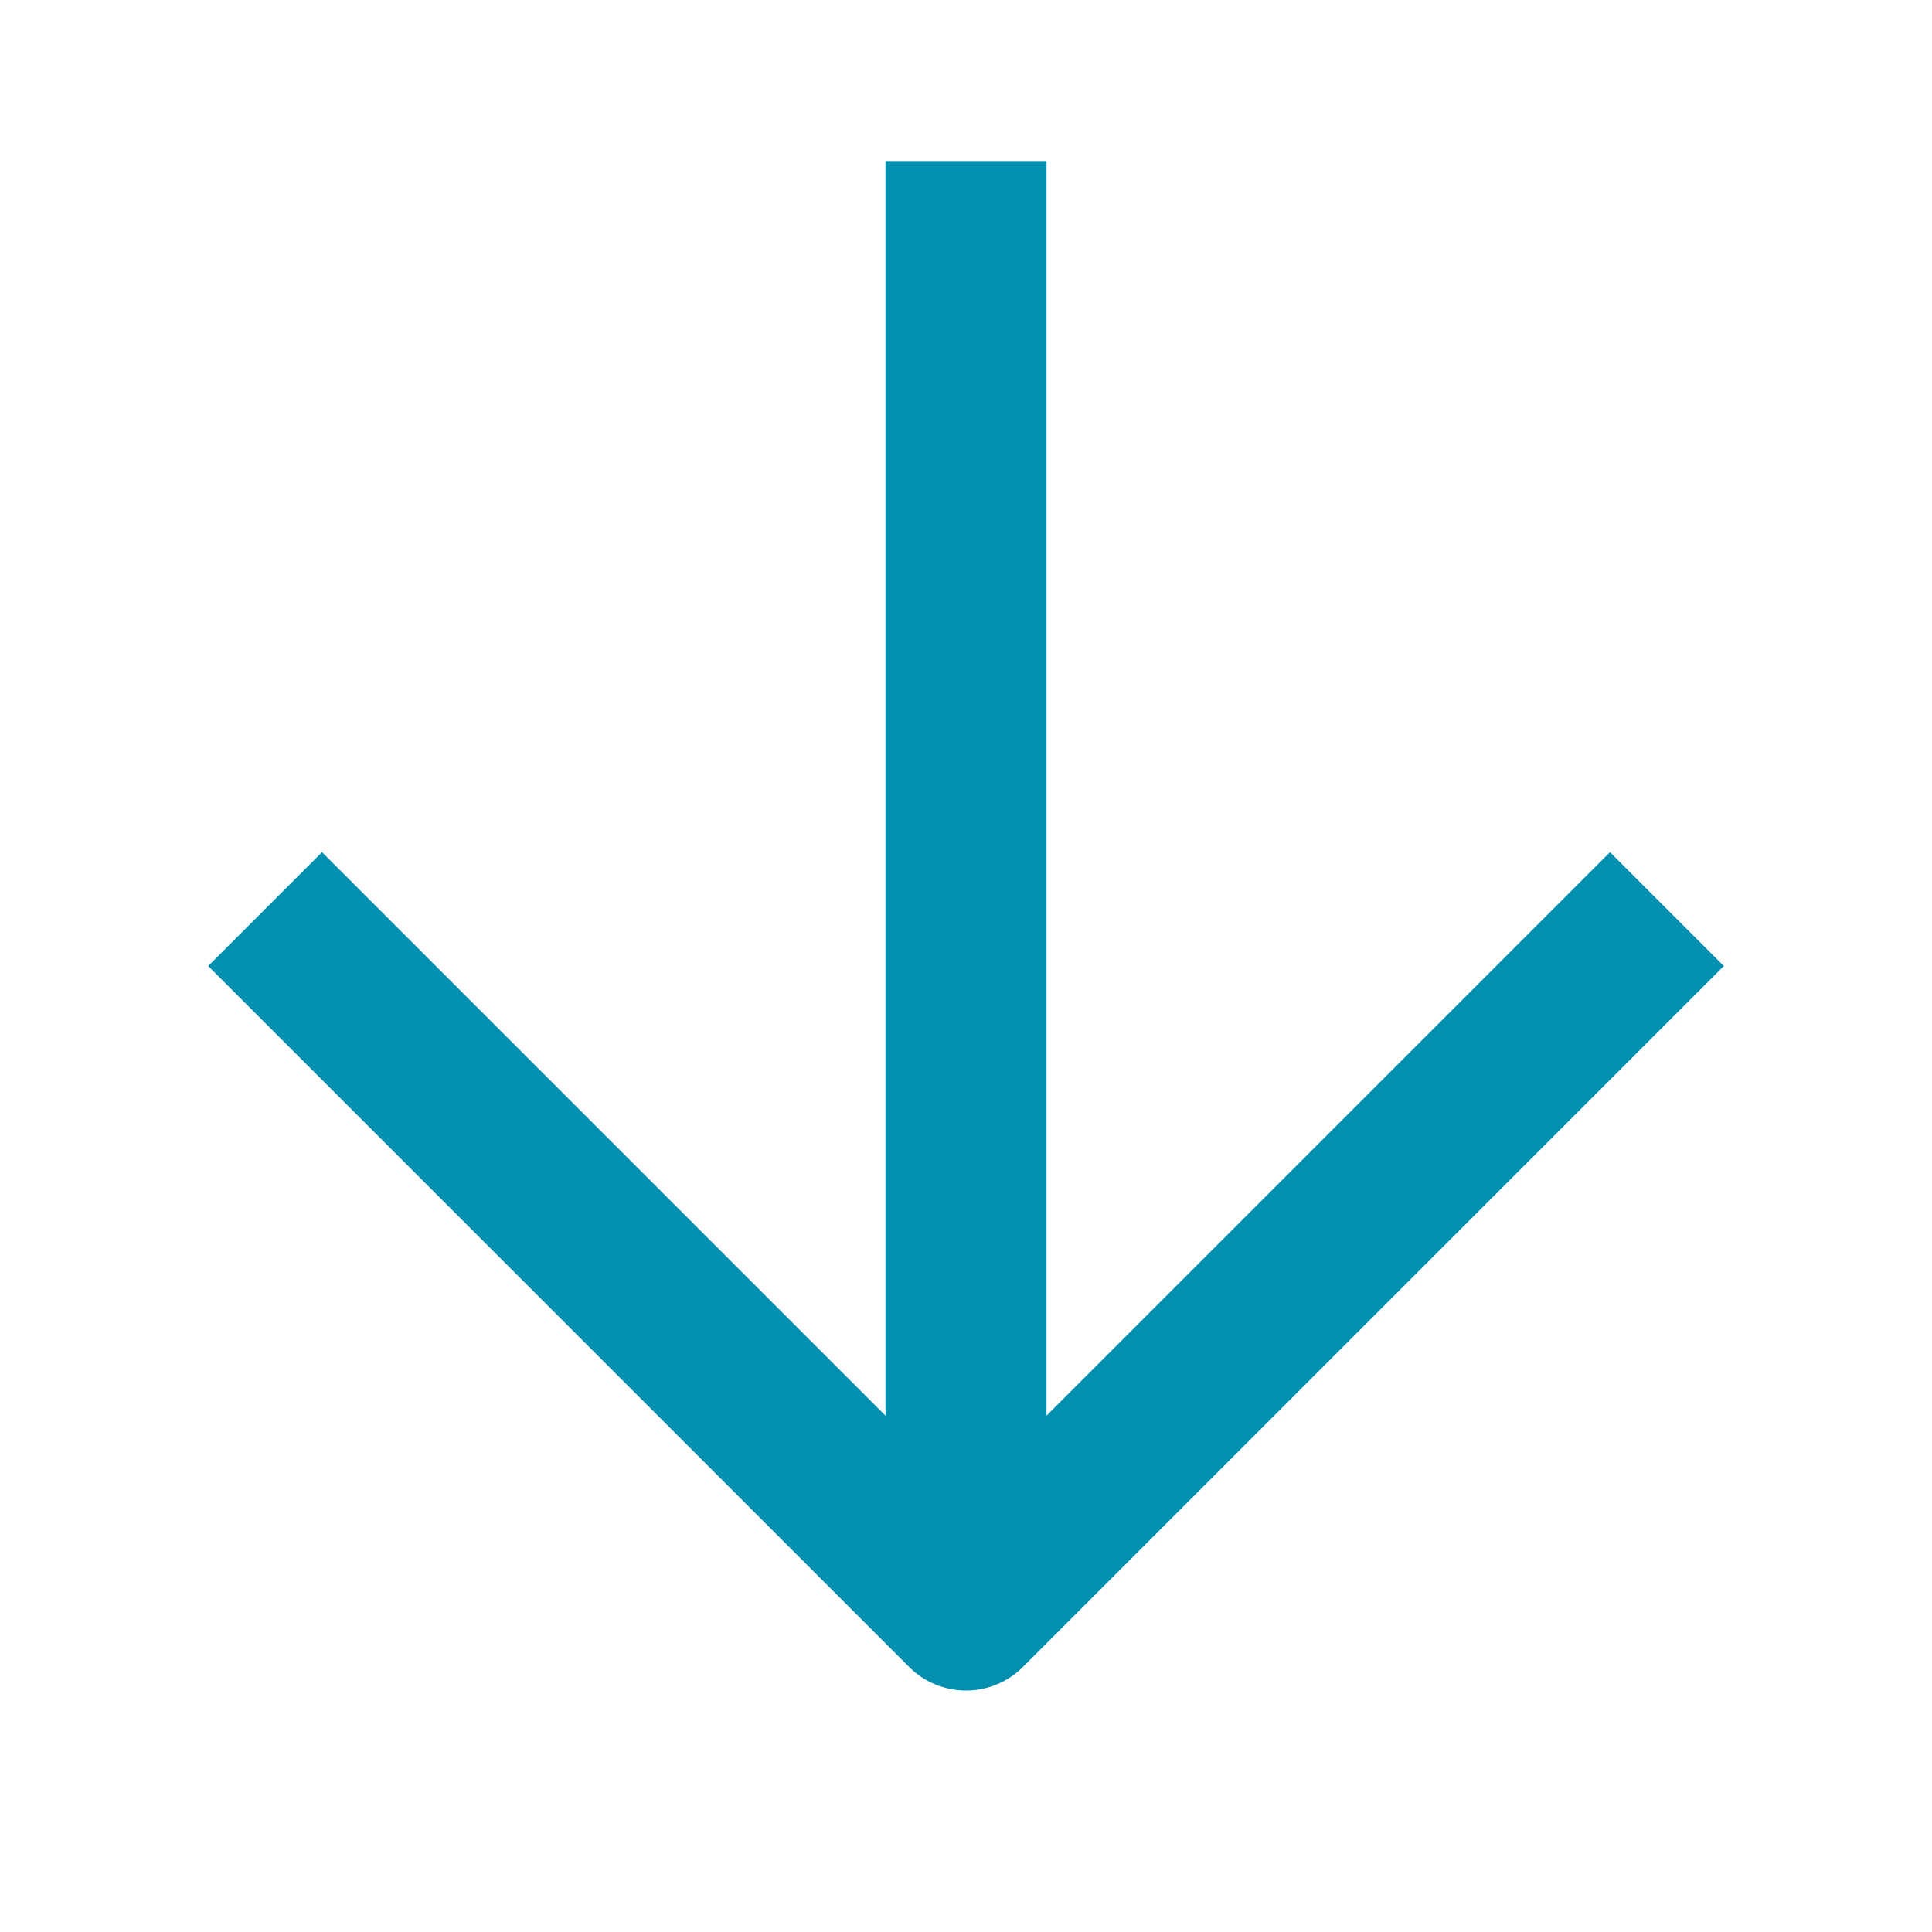 <svg width="24" height="24" viewBox="0 0 24 24" fill="none" xmlns="http://www.w3.org/2000/svg">
<path d="M4 12L12 20L20 12" stroke="#038FB0" stroke-width="2" stroke-linecap="square" stroke-linejoin="round"/>
<path d="M12 19L12 3" stroke="#038FB0" stroke-width="2" stroke-linecap="square" stroke-linejoin="round"/>
</svg>
